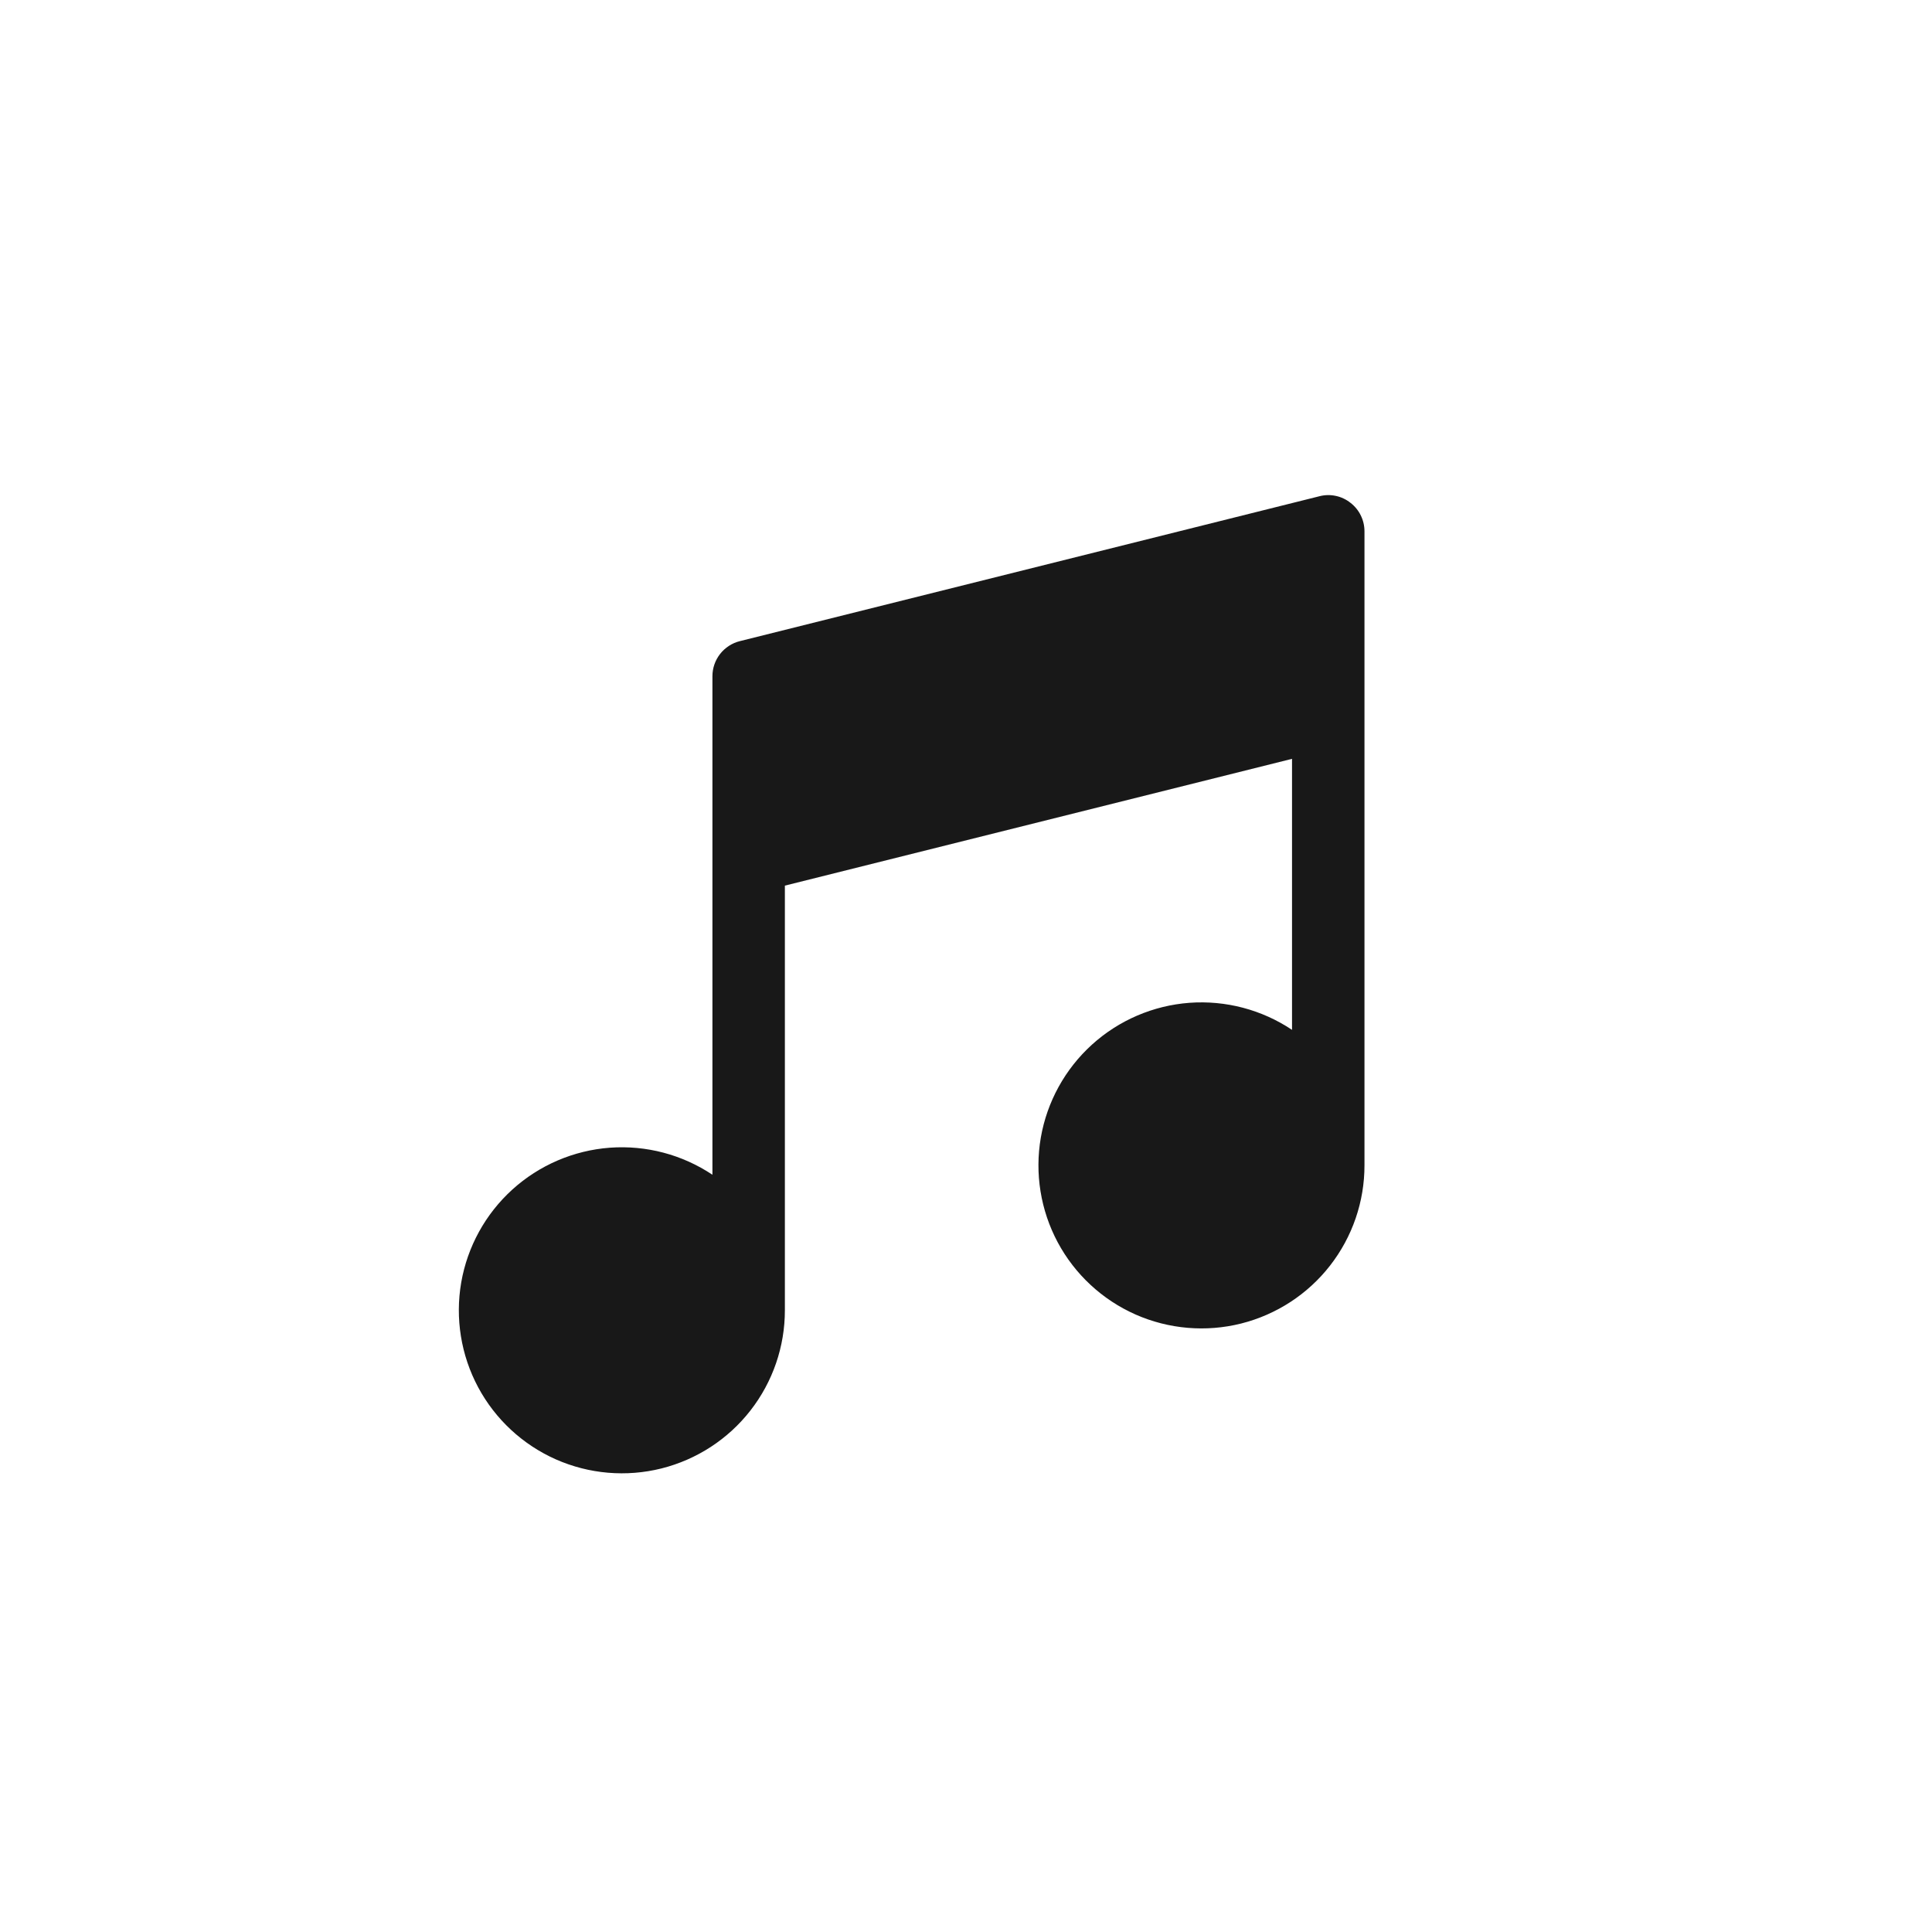 <?xml version="1.0" encoding="UTF-8"?> <svg xmlns="http://www.w3.org/2000/svg" width="40" height="40" viewBox="0 0 40 40" fill="none"><path d="M27.961 10.411C27.872 10.34 27.767 10.29 27.656 10.267C27.544 10.243 27.429 10.245 27.318 10.274L15.318 13.274C15.156 13.314 15.012 13.408 14.909 13.539C14.806 13.671 14.75 13.833 14.75 14V24.322C14.124 23.904 13.377 23.707 12.626 23.762C11.876 23.818 11.165 24.123 10.608 24.628C10.05 25.134 9.678 25.811 9.549 26.552C9.421 27.294 9.544 28.057 9.899 28.721C10.254 29.384 10.821 29.91 11.509 30.215C12.197 30.519 12.967 30.585 13.697 30.402C14.427 30.218 15.075 29.796 15.537 29.203C16 28.609 16.251 27.878 16.25 27.125V18.336L26.75 15.711V21.322C26.124 20.904 25.377 20.707 24.626 20.762C23.876 20.818 23.165 21.123 22.608 21.628C22.05 22.134 21.678 22.811 21.549 23.552C21.421 24.294 21.544 25.057 21.899 25.721C22.254 26.384 22.821 26.91 23.509 27.215C24.197 27.519 24.968 27.585 25.697 27.402C26.427 27.218 27.075 26.796 27.537 26.203C28 25.609 28.251 24.878 28.25 24.125V11C28.25 10.886 28.224 10.774 28.174 10.672C28.124 10.57 28.051 10.48 27.961 10.411Z" fill="#181818"></path></svg> 